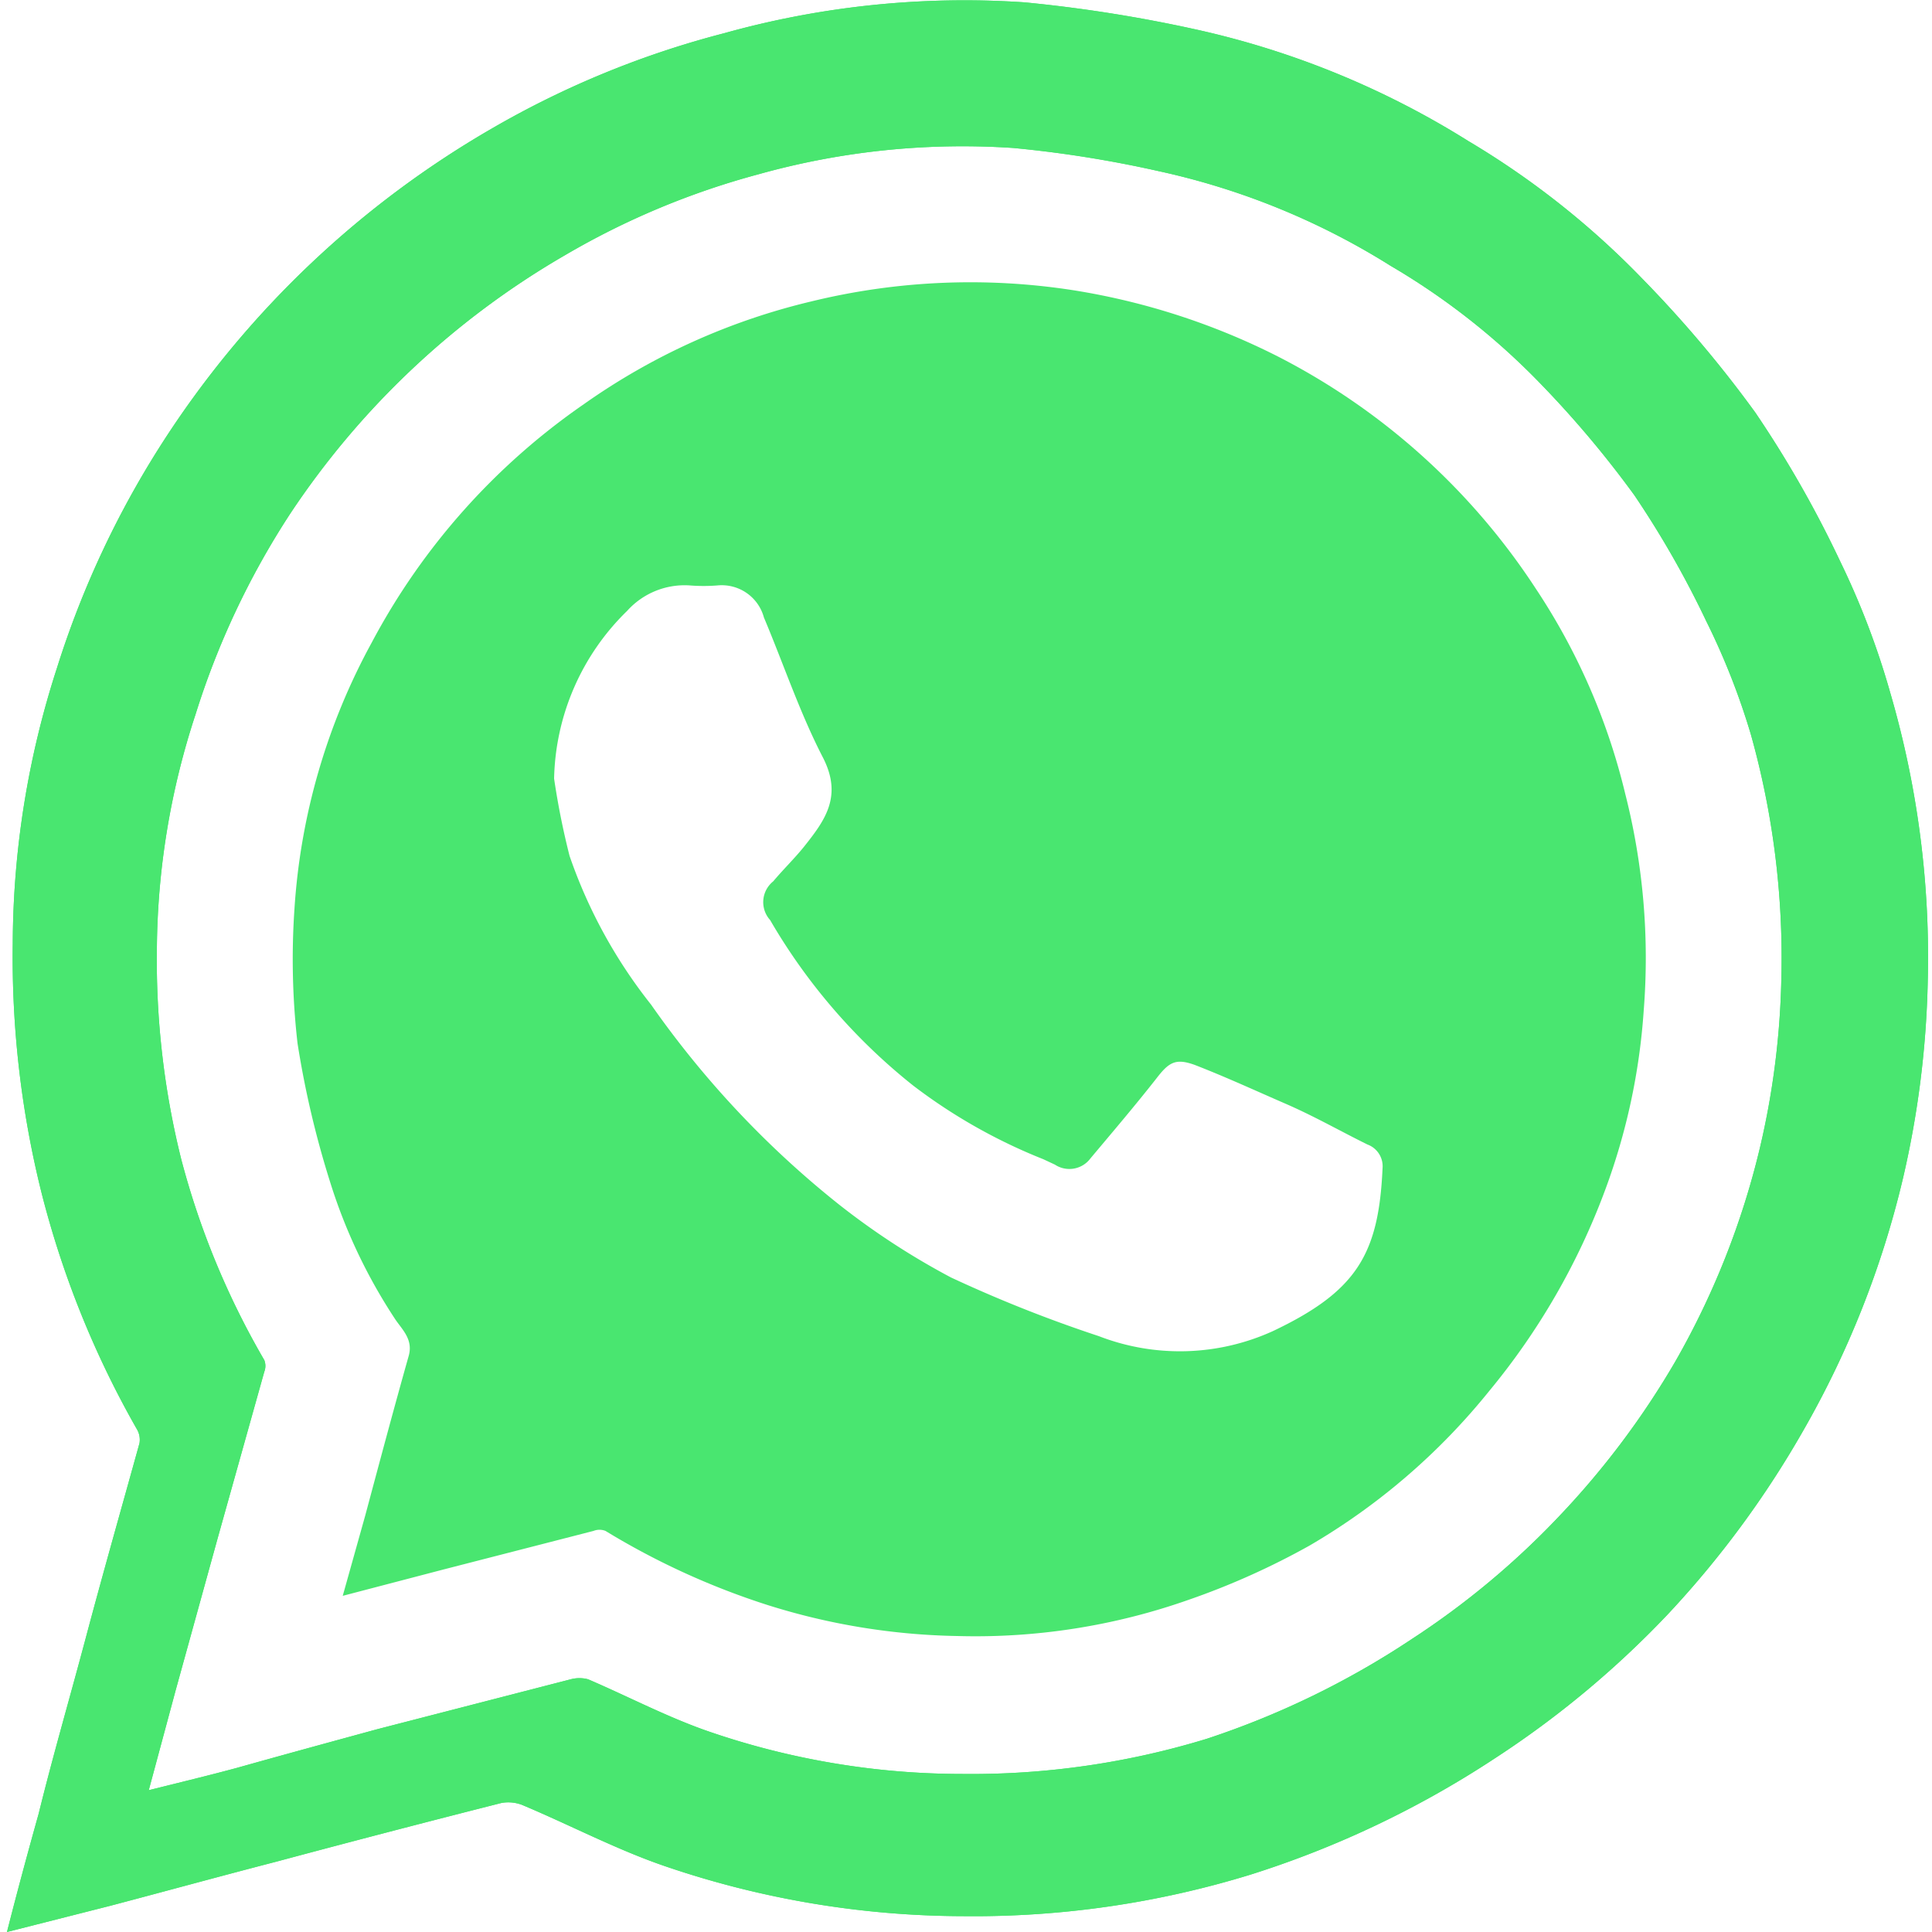 <svg id="Layer_1" data-name="Layer 1" xmlns="http://www.w3.org/2000/svg" viewBox="0 0 50 50"><defs><style>.cls-1{fill:#49e670;}</style></defs><path class="cls-1" d="M48.92,17.93a20.65,20.65,0,0,0-1.3-3.41,28.58,28.58,0,0,0-2.19-3.84,30.9,30.9,0,0,0-2.92-3.46A21.63,21.63,0,0,0,38,3.65,22.34,22.34,0,0,0,30.94.76a37.1,37.1,0,0,0-4.43-.7,23.13,23.13,0,0,0-7.77.8,23.88,23.88,0,0,0-6,2.46,25,25,0,0,0-8.39,7.91A24.26,24.26,0,0,0,1.47,17.3,23.32,23.32,0,0,0,.33,24.43a25.16,25.16,0,0,0,.74,6.42A24.46,24.46,0,0,0,3.55,37a.54.54,0,0,1,.06.35c-.46,1.66-.93,3.31-1.38,5S1.38,45.4,1,46.94c-.28,1-.55,2-.82,3.06l2.68-.68c1.44-.38,2.86-.77,4.29-1.14q2.91-.78,5.83-1.52a1,1,0,0,1,.53.05c1.24.52,2.45,1.16,3.71,1.59a24,24,0,0,0,7.72,1.29,24.37,24.37,0,0,0,7.44-1.08,25.4,25.4,0,0,0,6.3-3,24.78,24.78,0,0,0,4.49-3.74,25.21,25.21,0,0,0,3.5-4.75,24.37,24.37,0,0,0,2.58-6.53,24.7,24.7,0,0,0,.64-5.08A24.42,24.42,0,0,0,48.92,17.93ZM45.55,29.69a20.86,20.86,0,0,1-2.19,5.54,21.5,21.5,0,0,1-3,4,21.1,21.1,0,0,1-3.81,3.18A22,22,0,0,1,31.23,45a20.83,20.83,0,0,1-6.32.91,20.17,20.17,0,0,1-6.54-1.09c-1.08-.37-2.1-.91-3.15-1.36a.87.87,0,0,0-.45,0l-5,1.29c-1.21.33-2.42.66-3.63,1-.74.2-1.49.38-2.29.58l.7-2.6,1.08-3.91L6.84,35.5a.41.41,0,0,0,0-.3A20.83,20.83,0,0,1,4.69,30a21.32,21.32,0,0,1-.63-5.45,19.8,19.8,0,0,1,1-6.06A20.87,20.87,0,0,1,7.5,13.31,21.39,21.39,0,0,1,14.63,6.6a20.25,20.25,0,0,1,5-2.09,19.6,19.6,0,0,1,6.6-.68,30,30,0,0,1,3.76.6,18.79,18.79,0,0,1,6,2.45,18.14,18.14,0,0,1,3.83,3,26.61,26.61,0,0,1,2.48,2.94,24.94,24.94,0,0,1,1.86,3.26A18.34,18.34,0,0,1,45.31,19a21.41,21.41,0,0,1,.79,6.37A20.86,20.86,0,0,1,45.55,29.69Z"/><path class="cls-1" d="M48.92,17.93a20.65,20.65,0,0,0-1.3-3.41,28.58,28.58,0,0,0-2.19-3.84,30.9,30.9,0,0,0-2.92-3.46A21.63,21.63,0,0,0,38,3.65,22.34,22.34,0,0,0,30.94.76a37.1,37.1,0,0,0-4.43-.7,23.13,23.13,0,0,0-7.77.8,23.88,23.88,0,0,0-6,2.46,25,25,0,0,0-8.39,7.91A24.26,24.26,0,0,0,1.47,17.3,23.32,23.32,0,0,0,.33,24.43a25.16,25.16,0,0,0,.74,6.42A24.46,24.46,0,0,0,3.55,37a.54.54,0,0,1,.06.35c-.46,1.66-.93,3.31-1.38,5S1.38,45.4,1,46.94c-.28,1-.55,2-.82,3.06l2.68-.68c1.44-.38,2.86-.77,4.29-1.14q2.91-.78,5.83-1.52a1,1,0,0,1,.53.05c1.24.52,2.45,1.16,3.71,1.59a24,24,0,0,0,7.72,1.29,24.37,24.37,0,0,0,7.44-1.08,25.4,25.4,0,0,0,6.3-3,24.78,24.78,0,0,0,4.49-3.74,25.21,25.21,0,0,0,3.5-4.75,24.37,24.37,0,0,0,2.58-6.53,24.7,24.7,0,0,0,.64-5.08A24.42,24.42,0,0,0,48.92,17.93ZM45.55,29.69a20.86,20.86,0,0,1-2.19,5.54,21.5,21.5,0,0,1-3,4,21.1,21.1,0,0,1-3.81,3.18A22,22,0,0,1,31.23,45a20.83,20.83,0,0,1-6.32.91,20.17,20.17,0,0,1-6.54-1.09c-1.08-.37-2.1-.91-3.15-1.36a.87.87,0,0,0-.45,0l-5,1.29c-1.21.33-2.42.66-3.63,1-.74.2-1.49.38-2.29.58l.7-2.6,1.08-3.91L6.84,35.5a.41.41,0,0,0,0-.3A20.83,20.83,0,0,1,4.69,30a21.32,21.32,0,0,1-.63-5.45,19.8,19.8,0,0,1,1-6.06A20.87,20.87,0,0,1,7.5,13.31,21.39,21.39,0,0,1,14.63,6.6a20.25,20.25,0,0,1,5-2.09,19.6,19.6,0,0,1,6.6-.68,30,30,0,0,1,3.76.6,18.79,18.79,0,0,1,6,2.45,18.14,18.14,0,0,1,3.83,3,26.61,26.61,0,0,1,2.48,2.94,24.94,24.94,0,0,1,1.86,3.26A18.34,18.34,0,0,1,45.31,19a21.41,21.41,0,0,1,.79,6.37A20.86,20.86,0,0,1,45.55,29.69Z"/><path class="cls-1" d="M42.06,20.54a16.54,16.54,0,0,0-2.31-5.3,17.49,17.49,0,0,0-6.65-6,17.91,17.91,0,0,0-5.33-1.73A17.34,17.34,0,0,0,21,7.8a17,17,0,0,0-5.89,2.66,17.42,17.42,0,0,0-5.49,6.17,16.57,16.57,0,0,0-2,6.9A19.15,19.15,0,0,0,7.7,27a24.48,24.48,0,0,0,.84,3.58,14,14,0,0,0,1.7,3.58c.18.26.45.51.34.92-.39,1.38-.76,2.77-1.13,4.15L8.87,41.3l2.6-.68,3.89-1a.42.42,0,0,1,.31,0,19.41,19.41,0,0,0,4.17,1.91,17.25,17.25,0,0,0,4.93.81,16.6,16.6,0,0,0,6-.94A19.49,19.49,0,0,0,33.89,40,16.91,16.91,0,0,0,38.54,36a17.93,17.93,0,0,0,3-5.2,16.54,16.54,0,0,0,1-4.66A17.22,17.22,0,0,0,42.06,20.54ZM32.94,34.45a5.81,5.81,0,0,1-4.5.13,35.06,35.06,0,0,1-3.83-1.52,19.21,19.21,0,0,1-2.9-1.89A24.69,24.69,0,0,1,16.85,26a13,13,0,0,1-2.11-3.85,19.87,19.87,0,0,1-.4-2,6.24,6.24,0,0,1,1.89-4.34,2,2,0,0,1,1.61-.66,4.57,4.57,0,0,0,.74,0,1.13,1.13,0,0,1,1.19.83c.51,1.21.93,2.47,1.53,3.63.51,1,.05,1.62-.49,2.3-.25.31-.54.59-.8.9a.69.69,0,0,0-.08,1,15.25,15.25,0,0,0,3.71,4.29A14.17,14.17,0,0,0,27,30l.3.14a.68.68,0,0,0,.92-.16c.57-.68,1.15-1.36,1.7-2.06.33-.43.5-.54,1-.36.8.31,1.58.67,2.34,1s1.42.71,2.13,1.06a.6.6,0,0,1,.39.62C35.68,32.46,35.11,33.42,32.94,34.45Z"/></svg>
